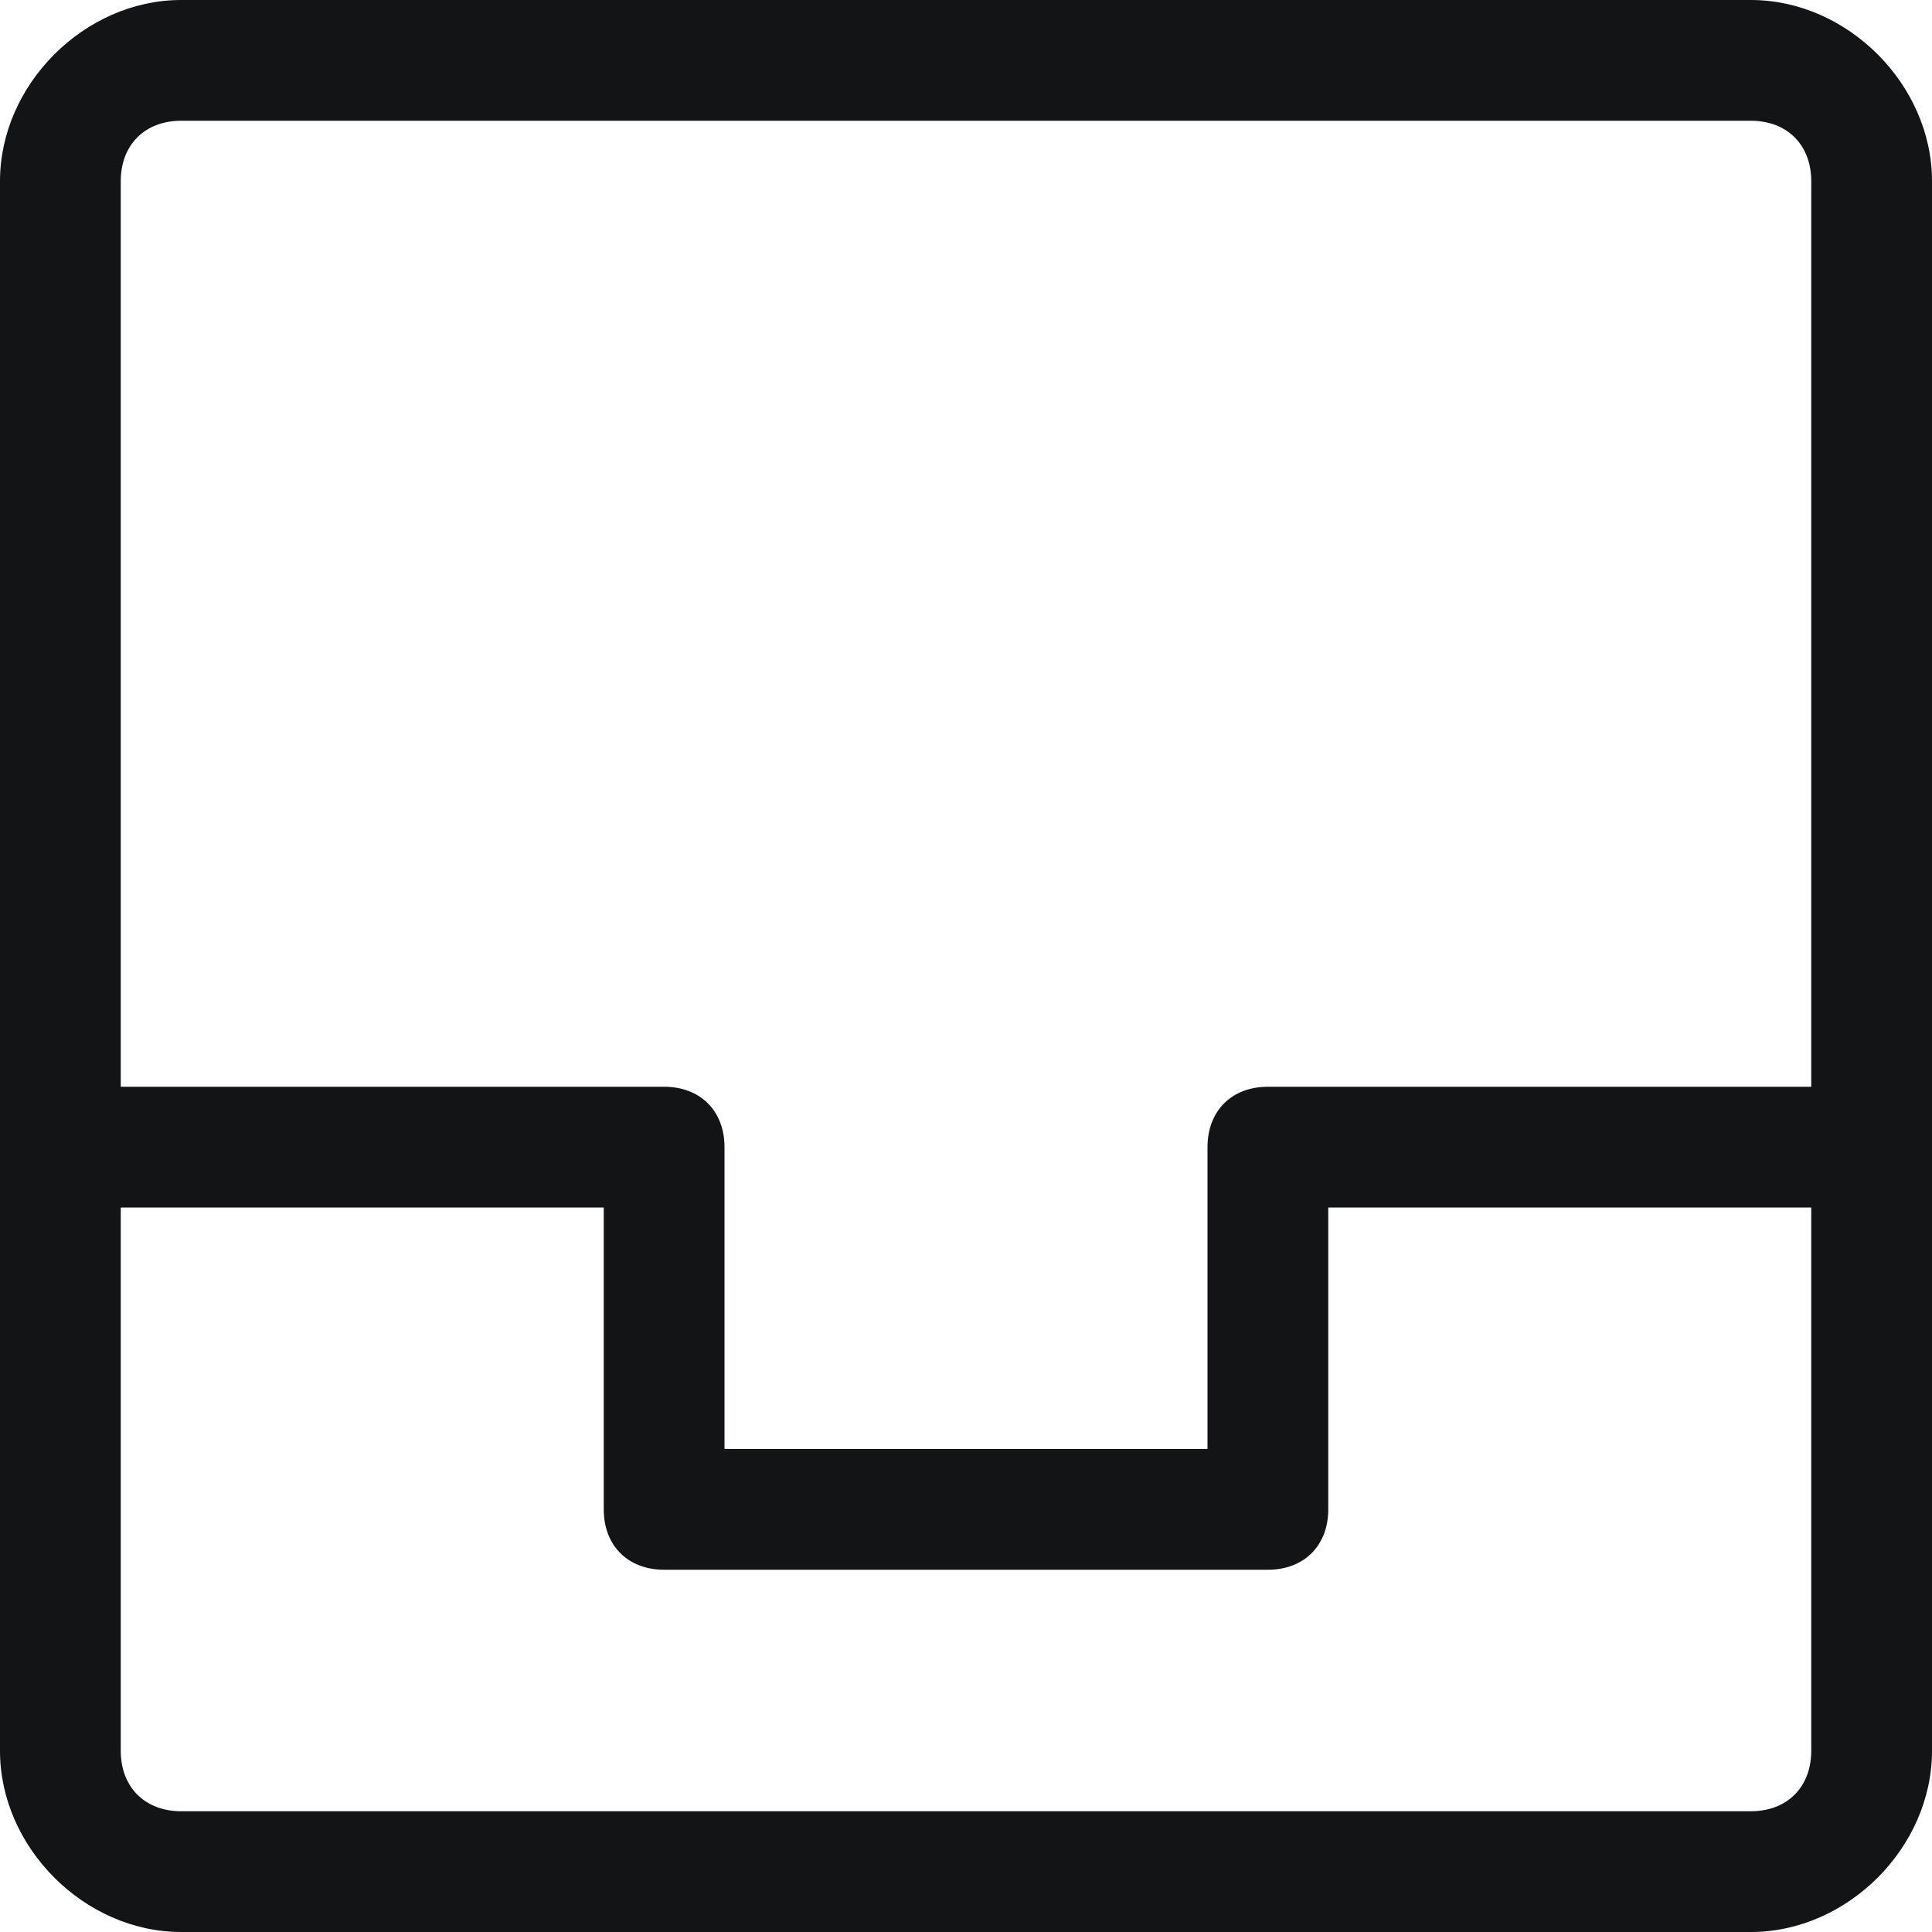 <?xml version="1.0" encoding="utf-8"?>
<!-- Generator: Adobe Illustrator 21.1.0, SVG Export Plug-In . SVG Version: 6.00 Build 0)  -->
<svg version="1.1" id="Layer_1" xmlns="http://www.w3.org/2000/svg" xmlns:xlink="http://www.w3.org/1999/xlink" x="0px" y="0px"
	 viewBox="0 0 16 16" style="enable-background:new 0 0 16 16;" xml:space="preserve">
<style type="text/css">
	.st0{fill:#131415;}
</style>
<path class="st0" d="M14.5,0h-13C0.7,0,0,0.7,0,1.5v8v5C0,15.3,0.7,16,1.5,16h13c0.8,0,1.5-0.7,1.5-1.5v-5v-8C16,0.7,15.3,0,14.5,0z
	 M15,14.5c0,0.3-0.2,0.5-0.5,0.5h-13C1.2,15,1,14.8,1,14.5V10h4v2.5C5,12.8,5.2,13,5.5,13h5c0.3,0,0.5-0.2,0.5-0.5V10h4V14.5z M15,9
	h-4.5C10.2,9,10,9.2,10,9.5V12H6V9.5C6,9.2,5.8,9,5.5,9H1V1.5C1,1.2,1.2,1,1.5,1h13C14.8,1,15,1.2,15,1.5V9z"/>
</svg>
